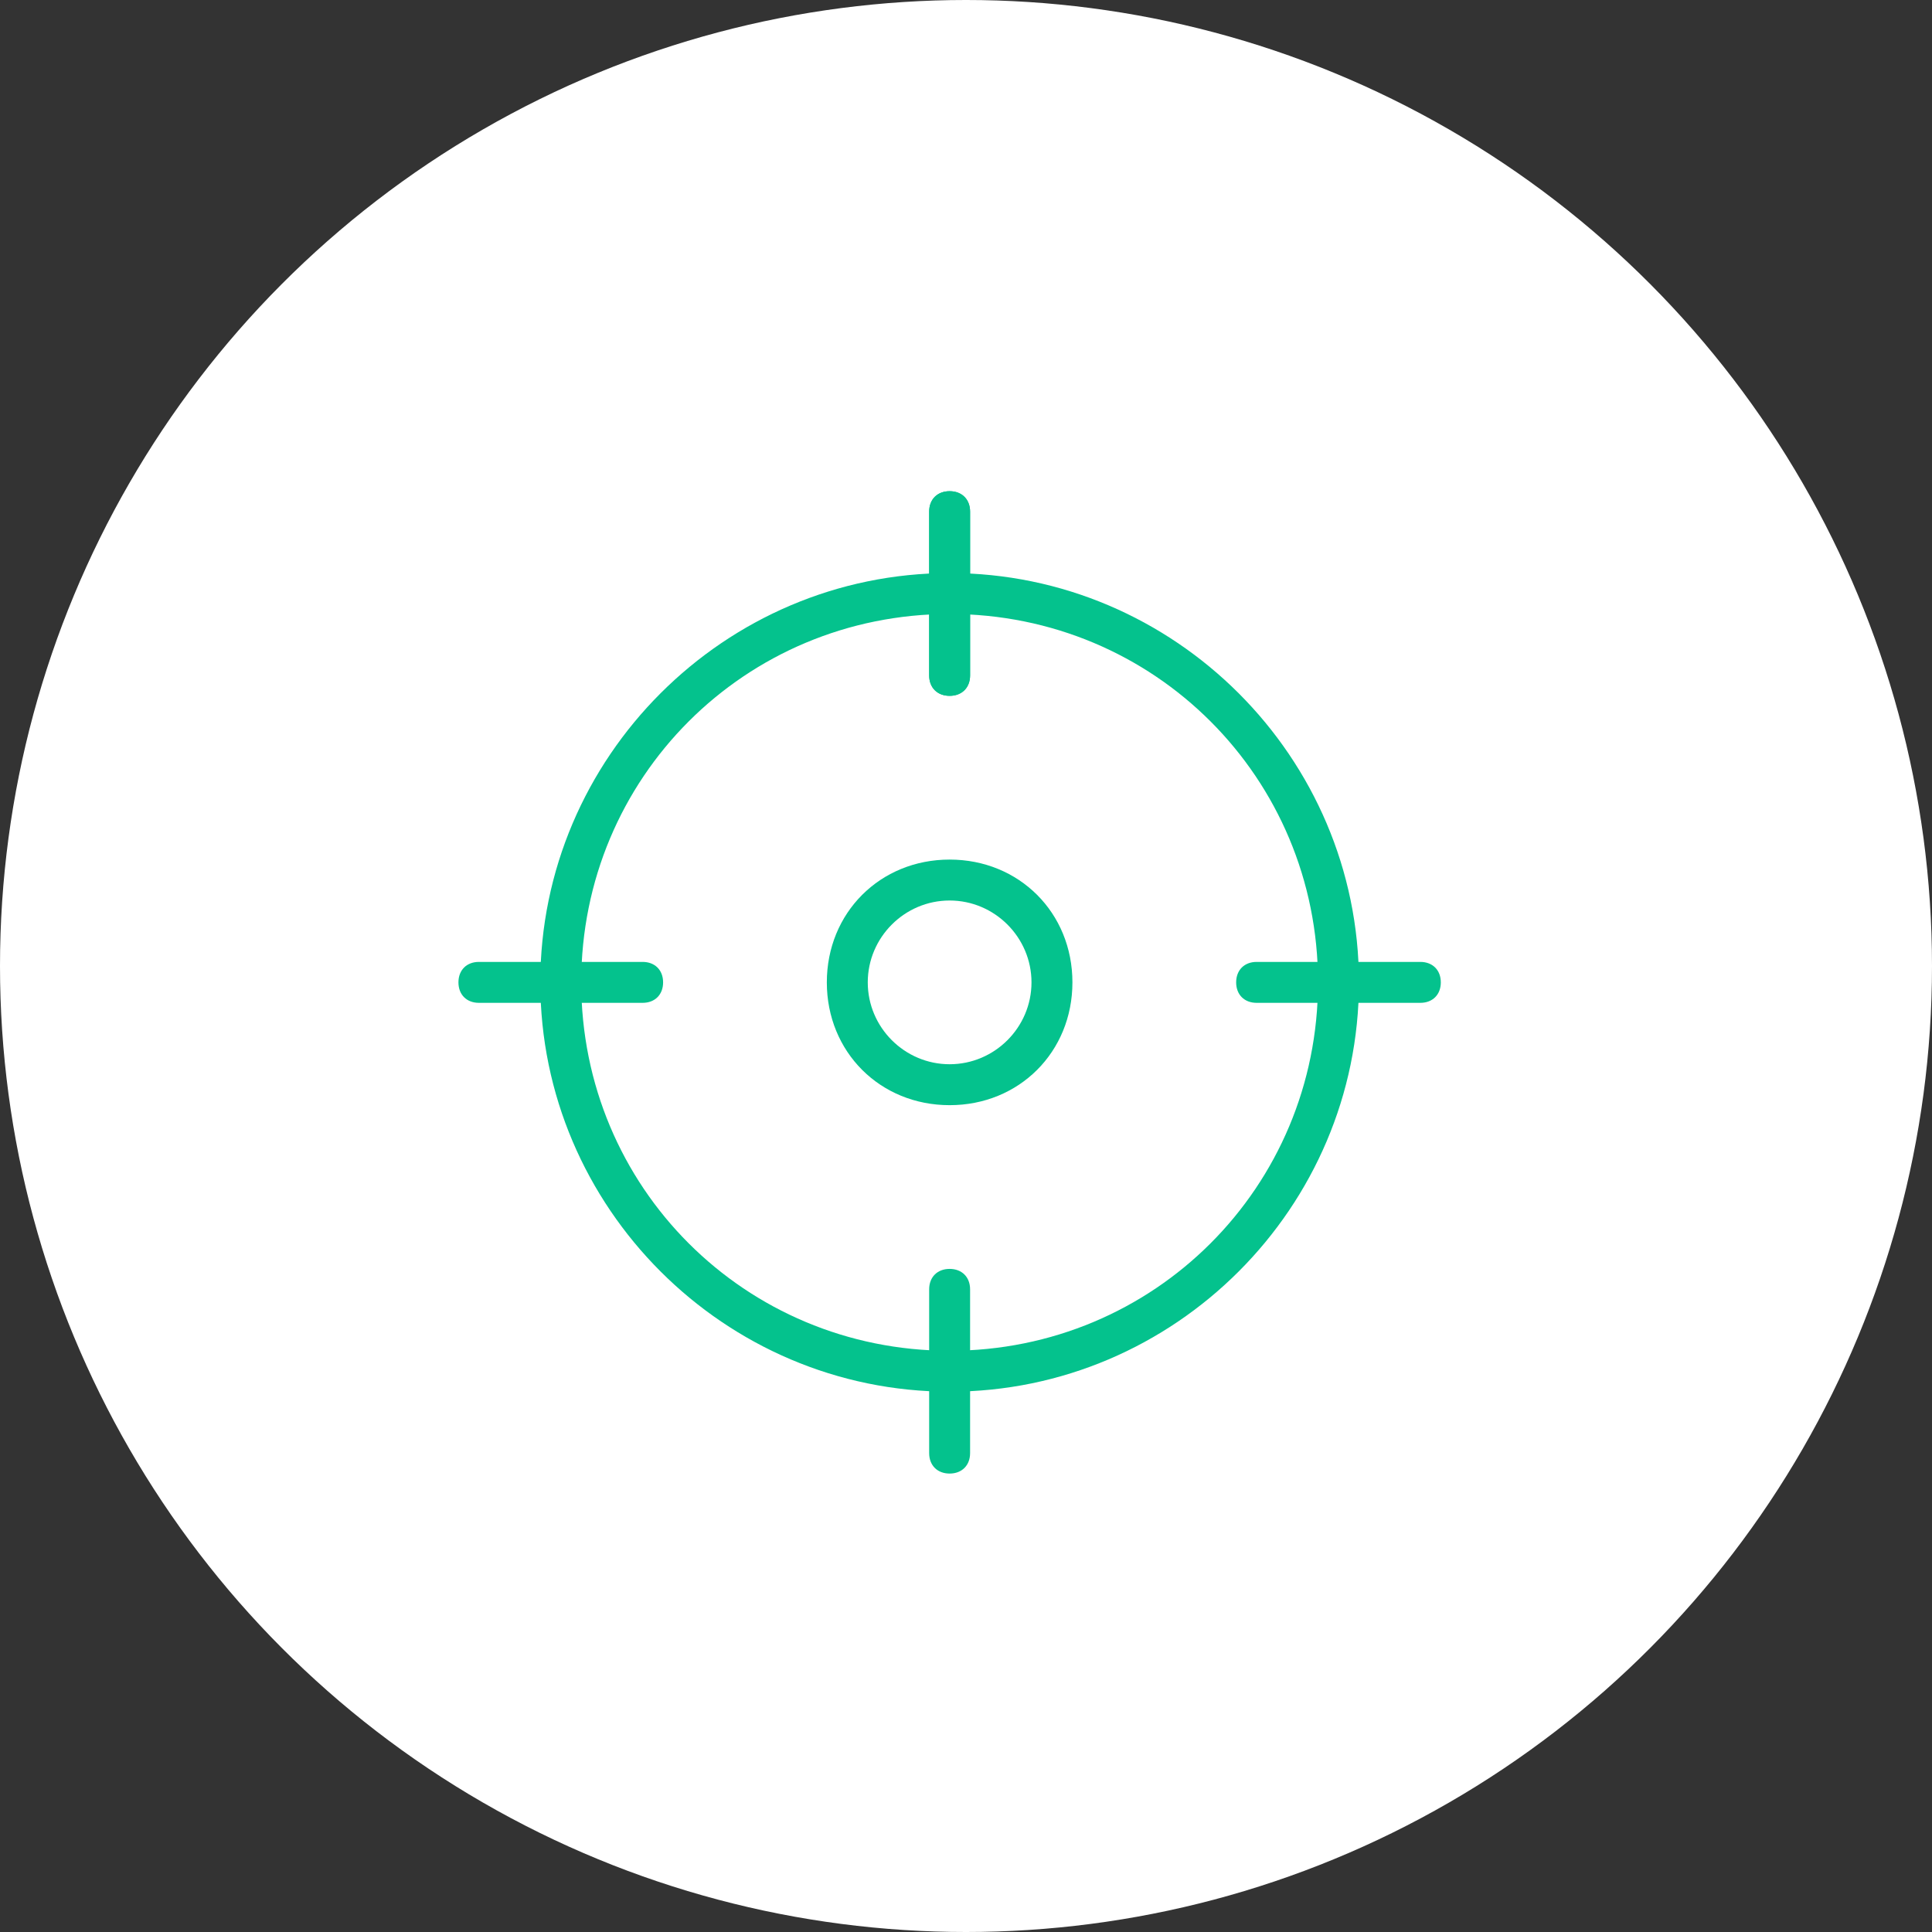 <svg xmlns="http://www.w3.org/2000/svg" fill="none" viewBox="0 0 59 59" height="59" width="59">
<rect x="0" y="0" width="59" height="59" fill="#333333" stroke="none"/>
<circle fill="white" r="29.5" cy="29.5" cx="29.5"></circle>
<g clip-path="url(#clip0_428_201)">
<path fill="#04C28D" d="M29 42.5C22.125 42.5 16.5 36.875 16.5 30C16.5 23.125 22.125 17.5 29 17.5C35.875 17.5 41.5 23.125 41.5 30C41.5 36.875 35.875 42.5 29 42.5ZM29 18.75C22.75 18.75 17.75 23.75 17.75 30C17.75 36.25 22.75 41.25 29 41.25C35.25 41.25 40.25 36.25 40.25 30C40.25 23.75 35.25 18.75 29 18.75Z"></path>
<path fill="#04C28D" d="M29 21.25C28.625 21.25 28.375 21 28.375 20.625V15.625C28.375 15.25 28.625 15 29 15C29.375 15 29.625 15.25 29.625 15.625V20.625C29.625 21 29.375 21.25 29 21.25Z"></path>
<path fill="#04C28D" d="M29 21.25C28.625 21.25 28.375 21 28.375 20.625V15.625C28.375 15.25 28.625 15 29 15C29.375 15 29.625 15.25 29.625 15.625V20.625C29.625 21 29.375 21.25 29 21.25Z"></path>
<path fill="#04C28D" d="M43.375 30.625H38.375C38 30.625 37.75 30.375 37.75 30C37.75 29.625 38 29.375 38.375 29.375H43.375C43.75 29.375 44 29.625 44 30C44 30.375 43.75 30.625 43.375 30.625Z"></path>
<path fill="#04C28D" d="M29 45C28.625 45 28.375 44.75 28.375 44.375V39.375C28.375 39 28.625 38.75 29 38.75C29.375 38.75 29.625 39 29.625 39.375V44.375C29.625 44.75 29.375 45 29 45Z"></path>
<path fill="#04C28D" d="M19.625 30.625H14.625C14.25 30.625 14 30.375 14 30C14 29.625 14.25 29.375 14.625 29.375H19.625C20 29.375 20.25 29.625 20.25 30C20.25 30.375 20 30.625 19.625 30.625Z"></path>
<path fill="#04C28D" d="M29 33.75C26.875 33.75 25.25 32.125 25.25 30C25.25 27.875 26.875 26.25 29 26.25C31.125 26.25 32.75 27.875 32.75 30C32.75 32.125 31.125 33.75 29 33.75ZM29 27.5C27.625 27.5 26.5 28.625 26.5 30C26.5 31.375 27.625 32.5 29 32.5C30.375 32.5 31.5 31.375 31.5 30C31.5 28.625 30.375 27.5 29 27.5Z"></path>
</g>
<defs>
<clipPath id="clip0_428_201">
<rect transform="translate(14 15)" fill="white" height="30" width="30"></rect>
</clipPath>
</defs>
</svg>
